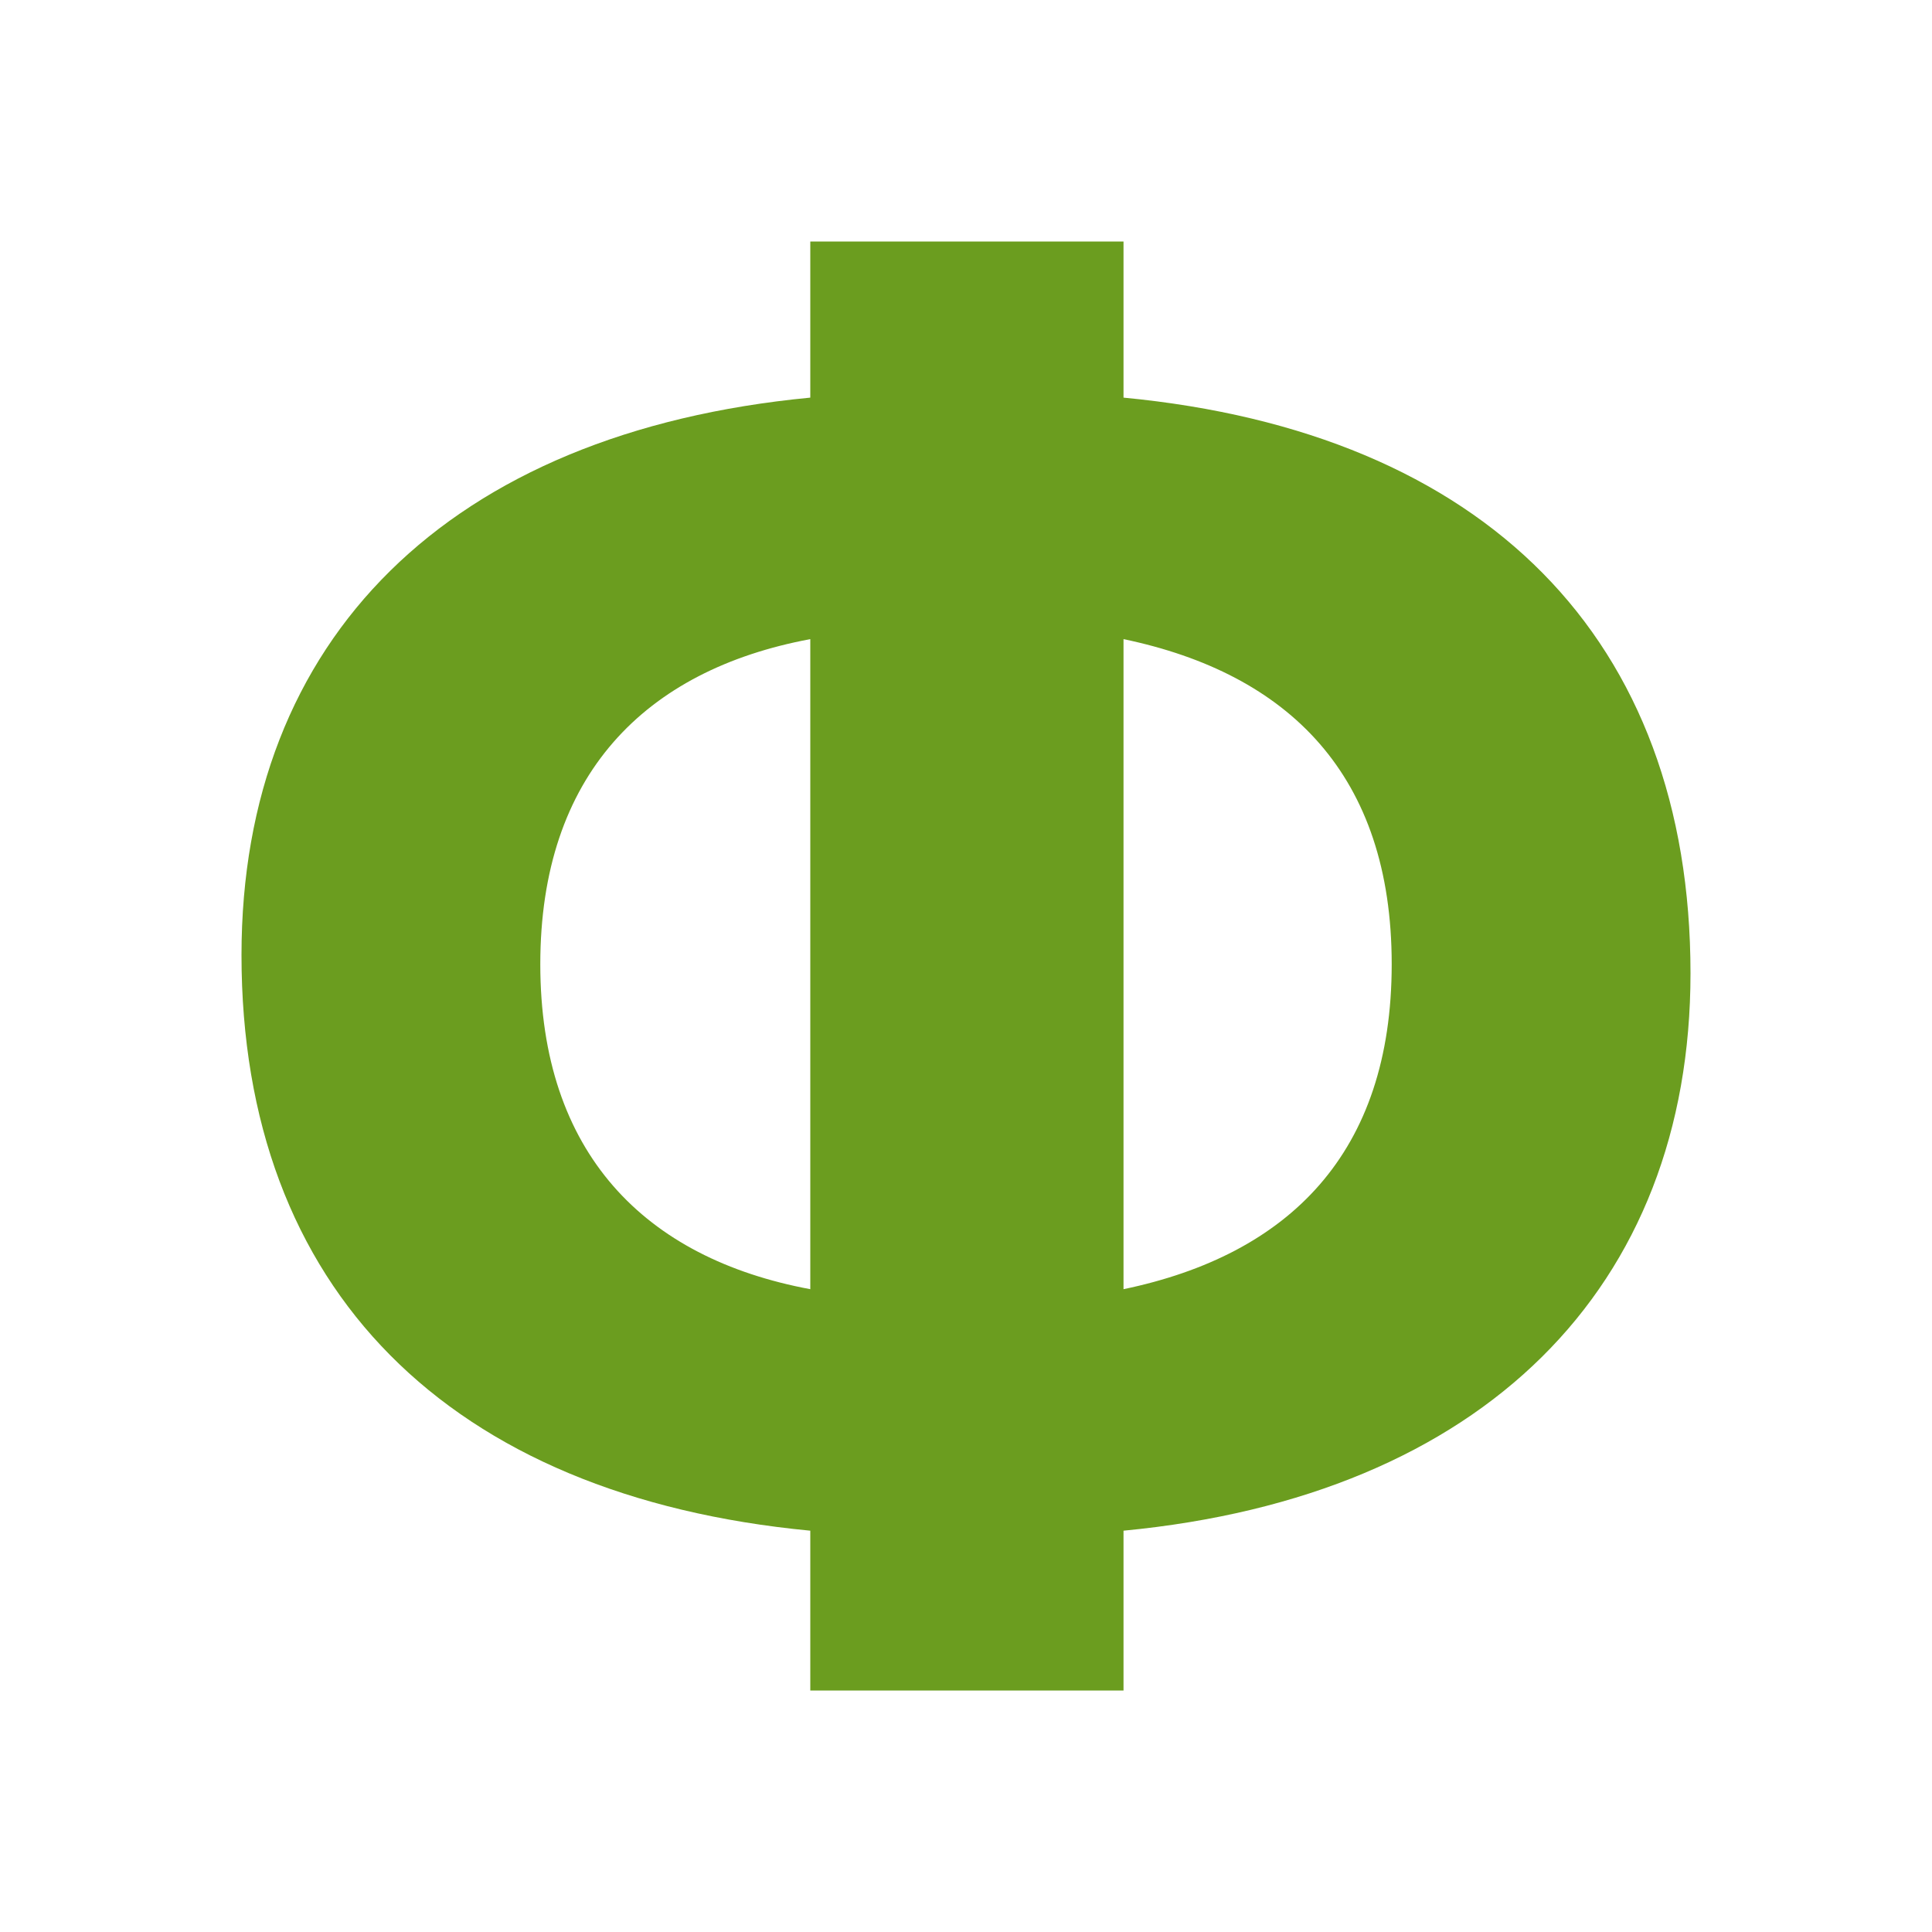 <svg width="32" height="32" viewBox="0 0 32 32" fill="none" xmlns="http://www.w3.org/2000/svg">
<path d="M18.609 4V6.586C24.601 7.158 28 10.586 28 16.12C28 21.323 24.571 24.782 18.609 25.353V28H13.421V25.353C7.429 24.782 4 21.353 4 15.819C4 10.586 7.429 7.158 13.421 6.586V4H18.609ZM13.421 21.353V10.586C10.678 11.098 8.949 12.842 8.949 15.97C8.949 19.098 10.678 20.842 13.421 21.353ZM18.609 10.586V21.353C21.352 20.782 23.051 19.098 23.051 15.97C23.051 12.842 21.352 11.158 18.609 10.586Z" fill="#6B9D1F"/>
</svg>
